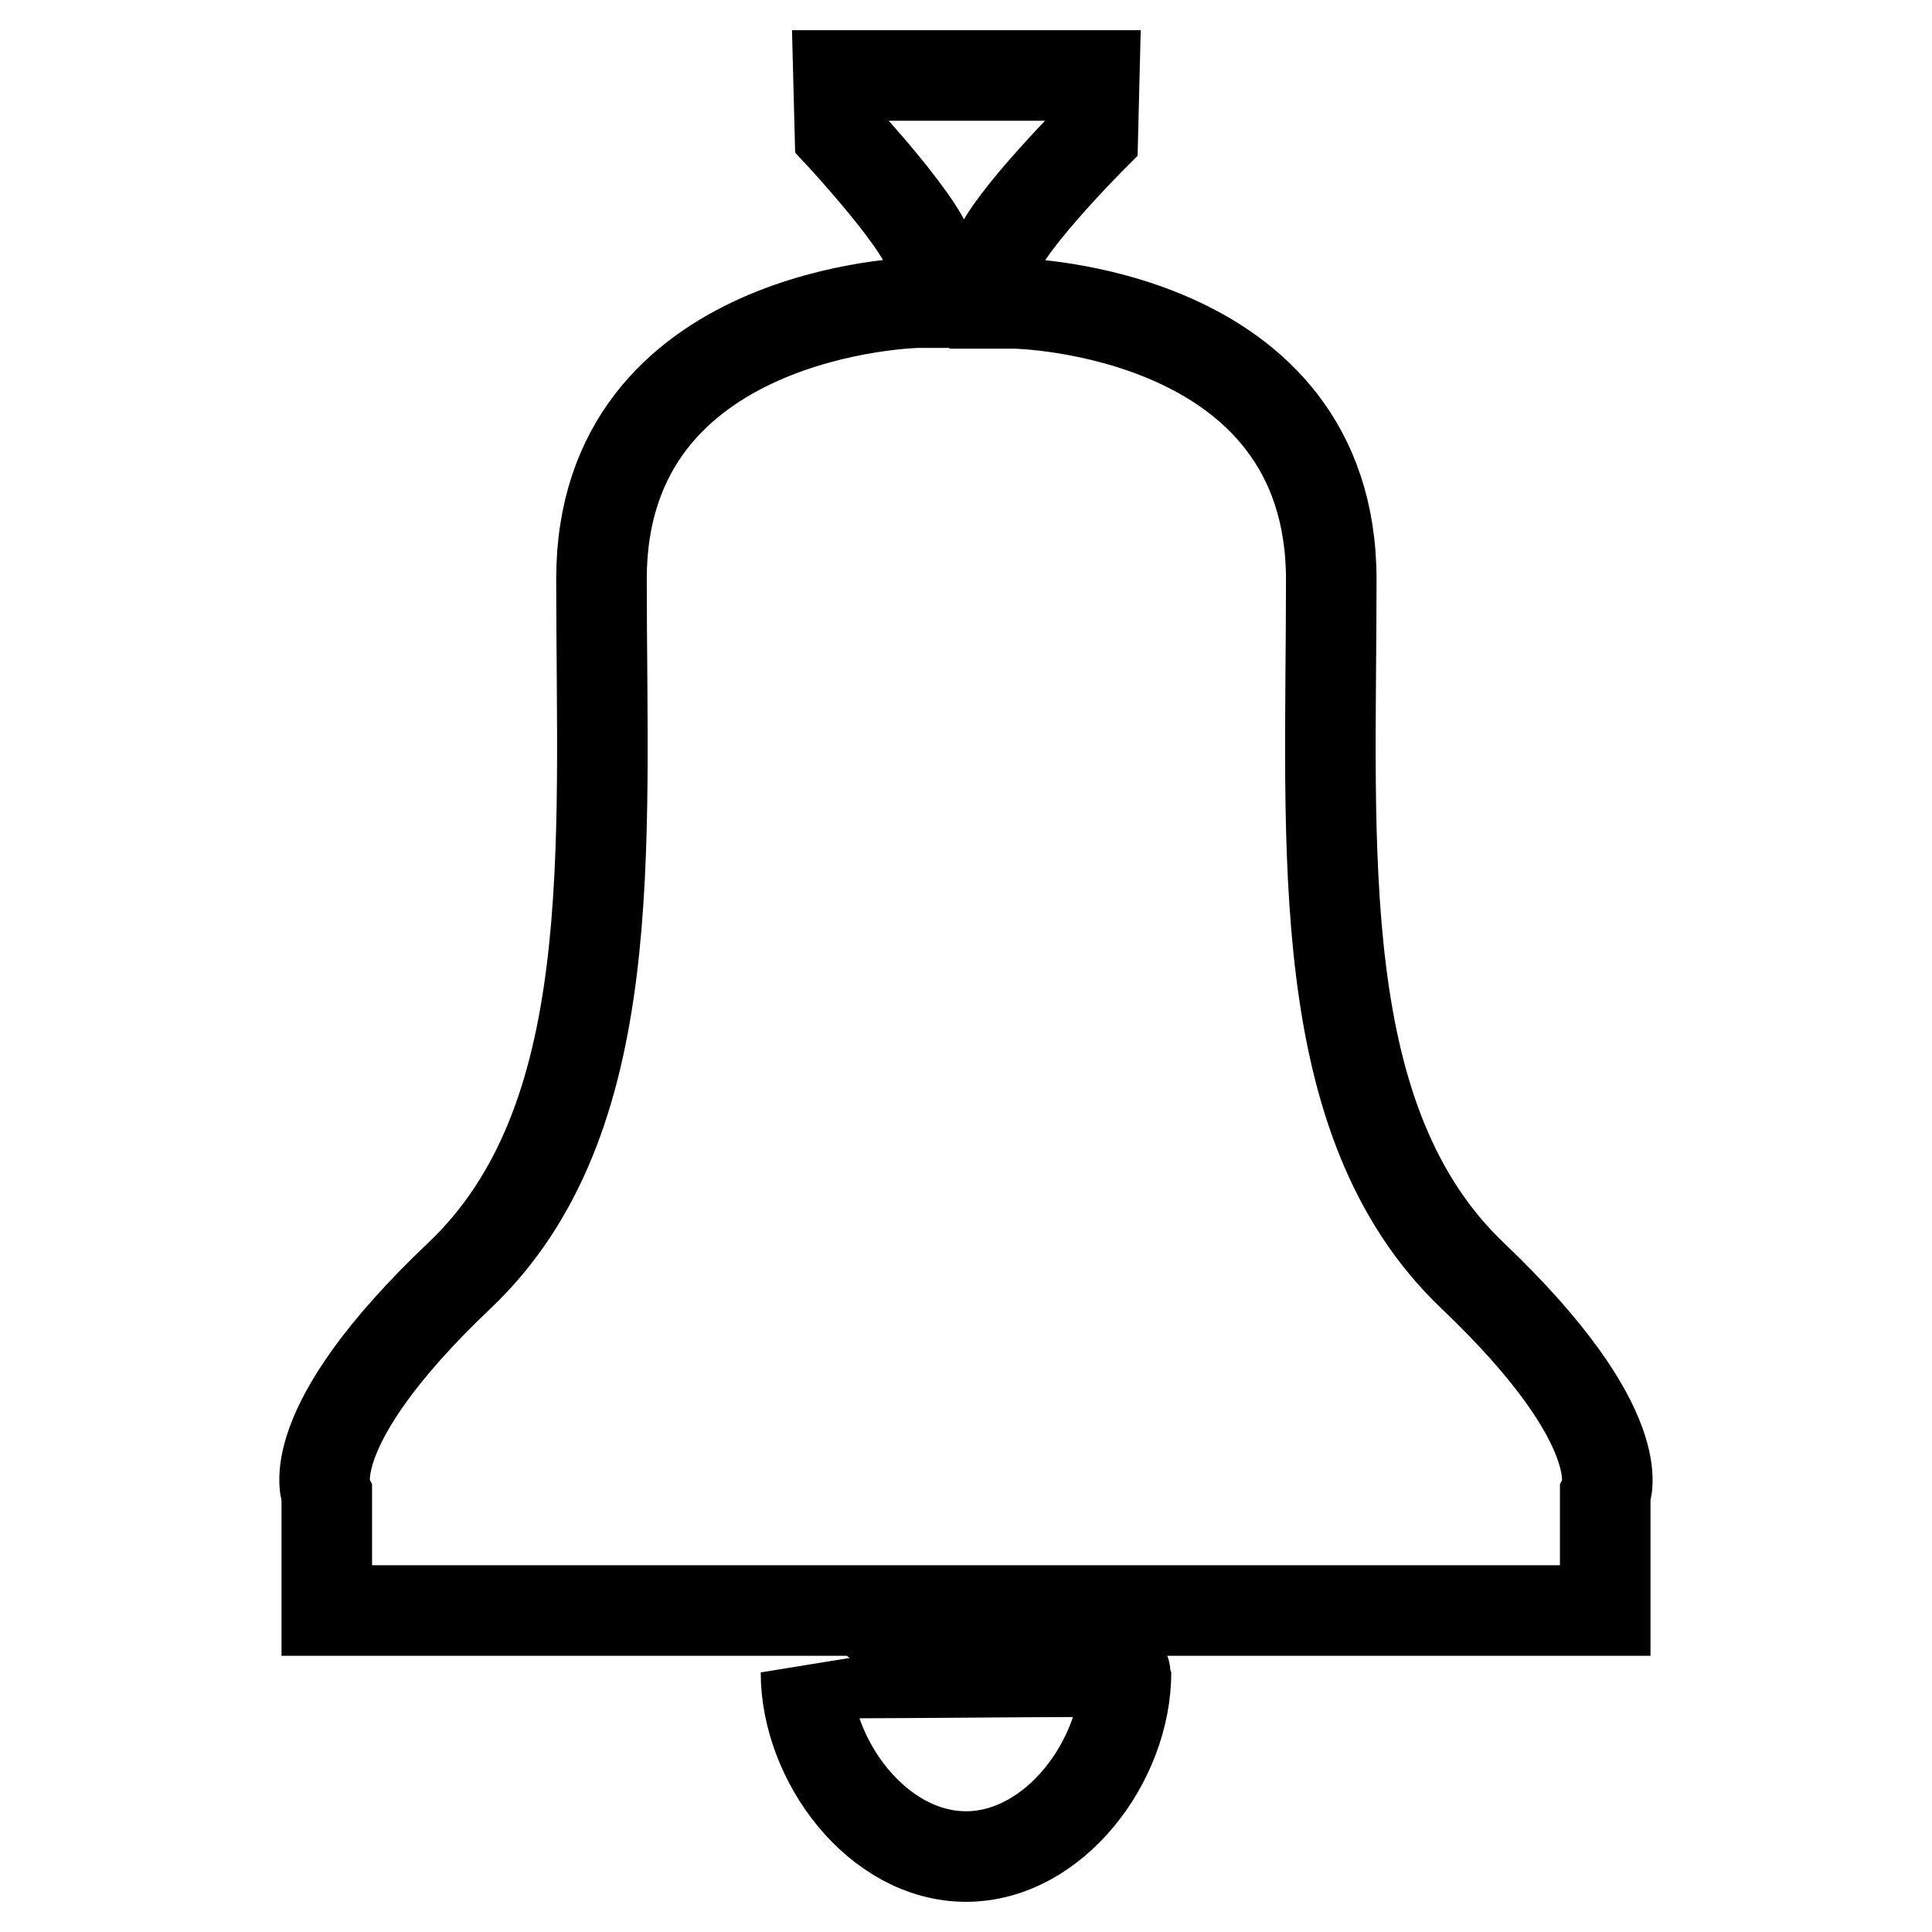 <?xml version="1.0" encoding="utf-8"?>
<!-- Svg Vector Icons : http://www.onlinewebfonts.com/icon -->
<!DOCTYPE svg PUBLIC "-//W3C//DTD SVG 1.1//EN" "http://www.w3.org/Graphics/SVG/1.1/DTD/svg11.dtd">
<svg version="1.1" xmlns="http://www.w3.org/2000/svg" xmlns:xlink="http://www.w3.org/1999/xlink" x="0px" y="0px" viewBox="0 0 256 256" enable-background="new 0 0 256 256" xml:space="preserve">
<g><g><path stroke-width="12" fill-opacity="0" stroke="#000000"  d="M212.7,198v15.4H43.3V198c0,0-4-8.5,17.6-29s18.8-56.4,18.8-92.3c0-35.8,41.9-36.6,41.9-36.6h1.7c0,0,0-0.2,0-5.8c0-3.6-12-16.5-12-16.5l-0.2-7.8H145l-0.2,8.1c0,0-13,13-13,16.8c0,3.7,0,4.9,0,5.3h2.7c0,0,41.9,0.7,41.9,36.6c0,35.8-2.8,71.8,18.8,92.3C216.6,189.5,212.7,198,212.7,198z M149.2,221.6c0,11.7-9.5,24.4-21.2,24.4c-11.7,0-21.2-12.7-21.2-24.4C106.9,221.9,149.2,221.3,149.2,221.6z"/></g></g>
</svg>